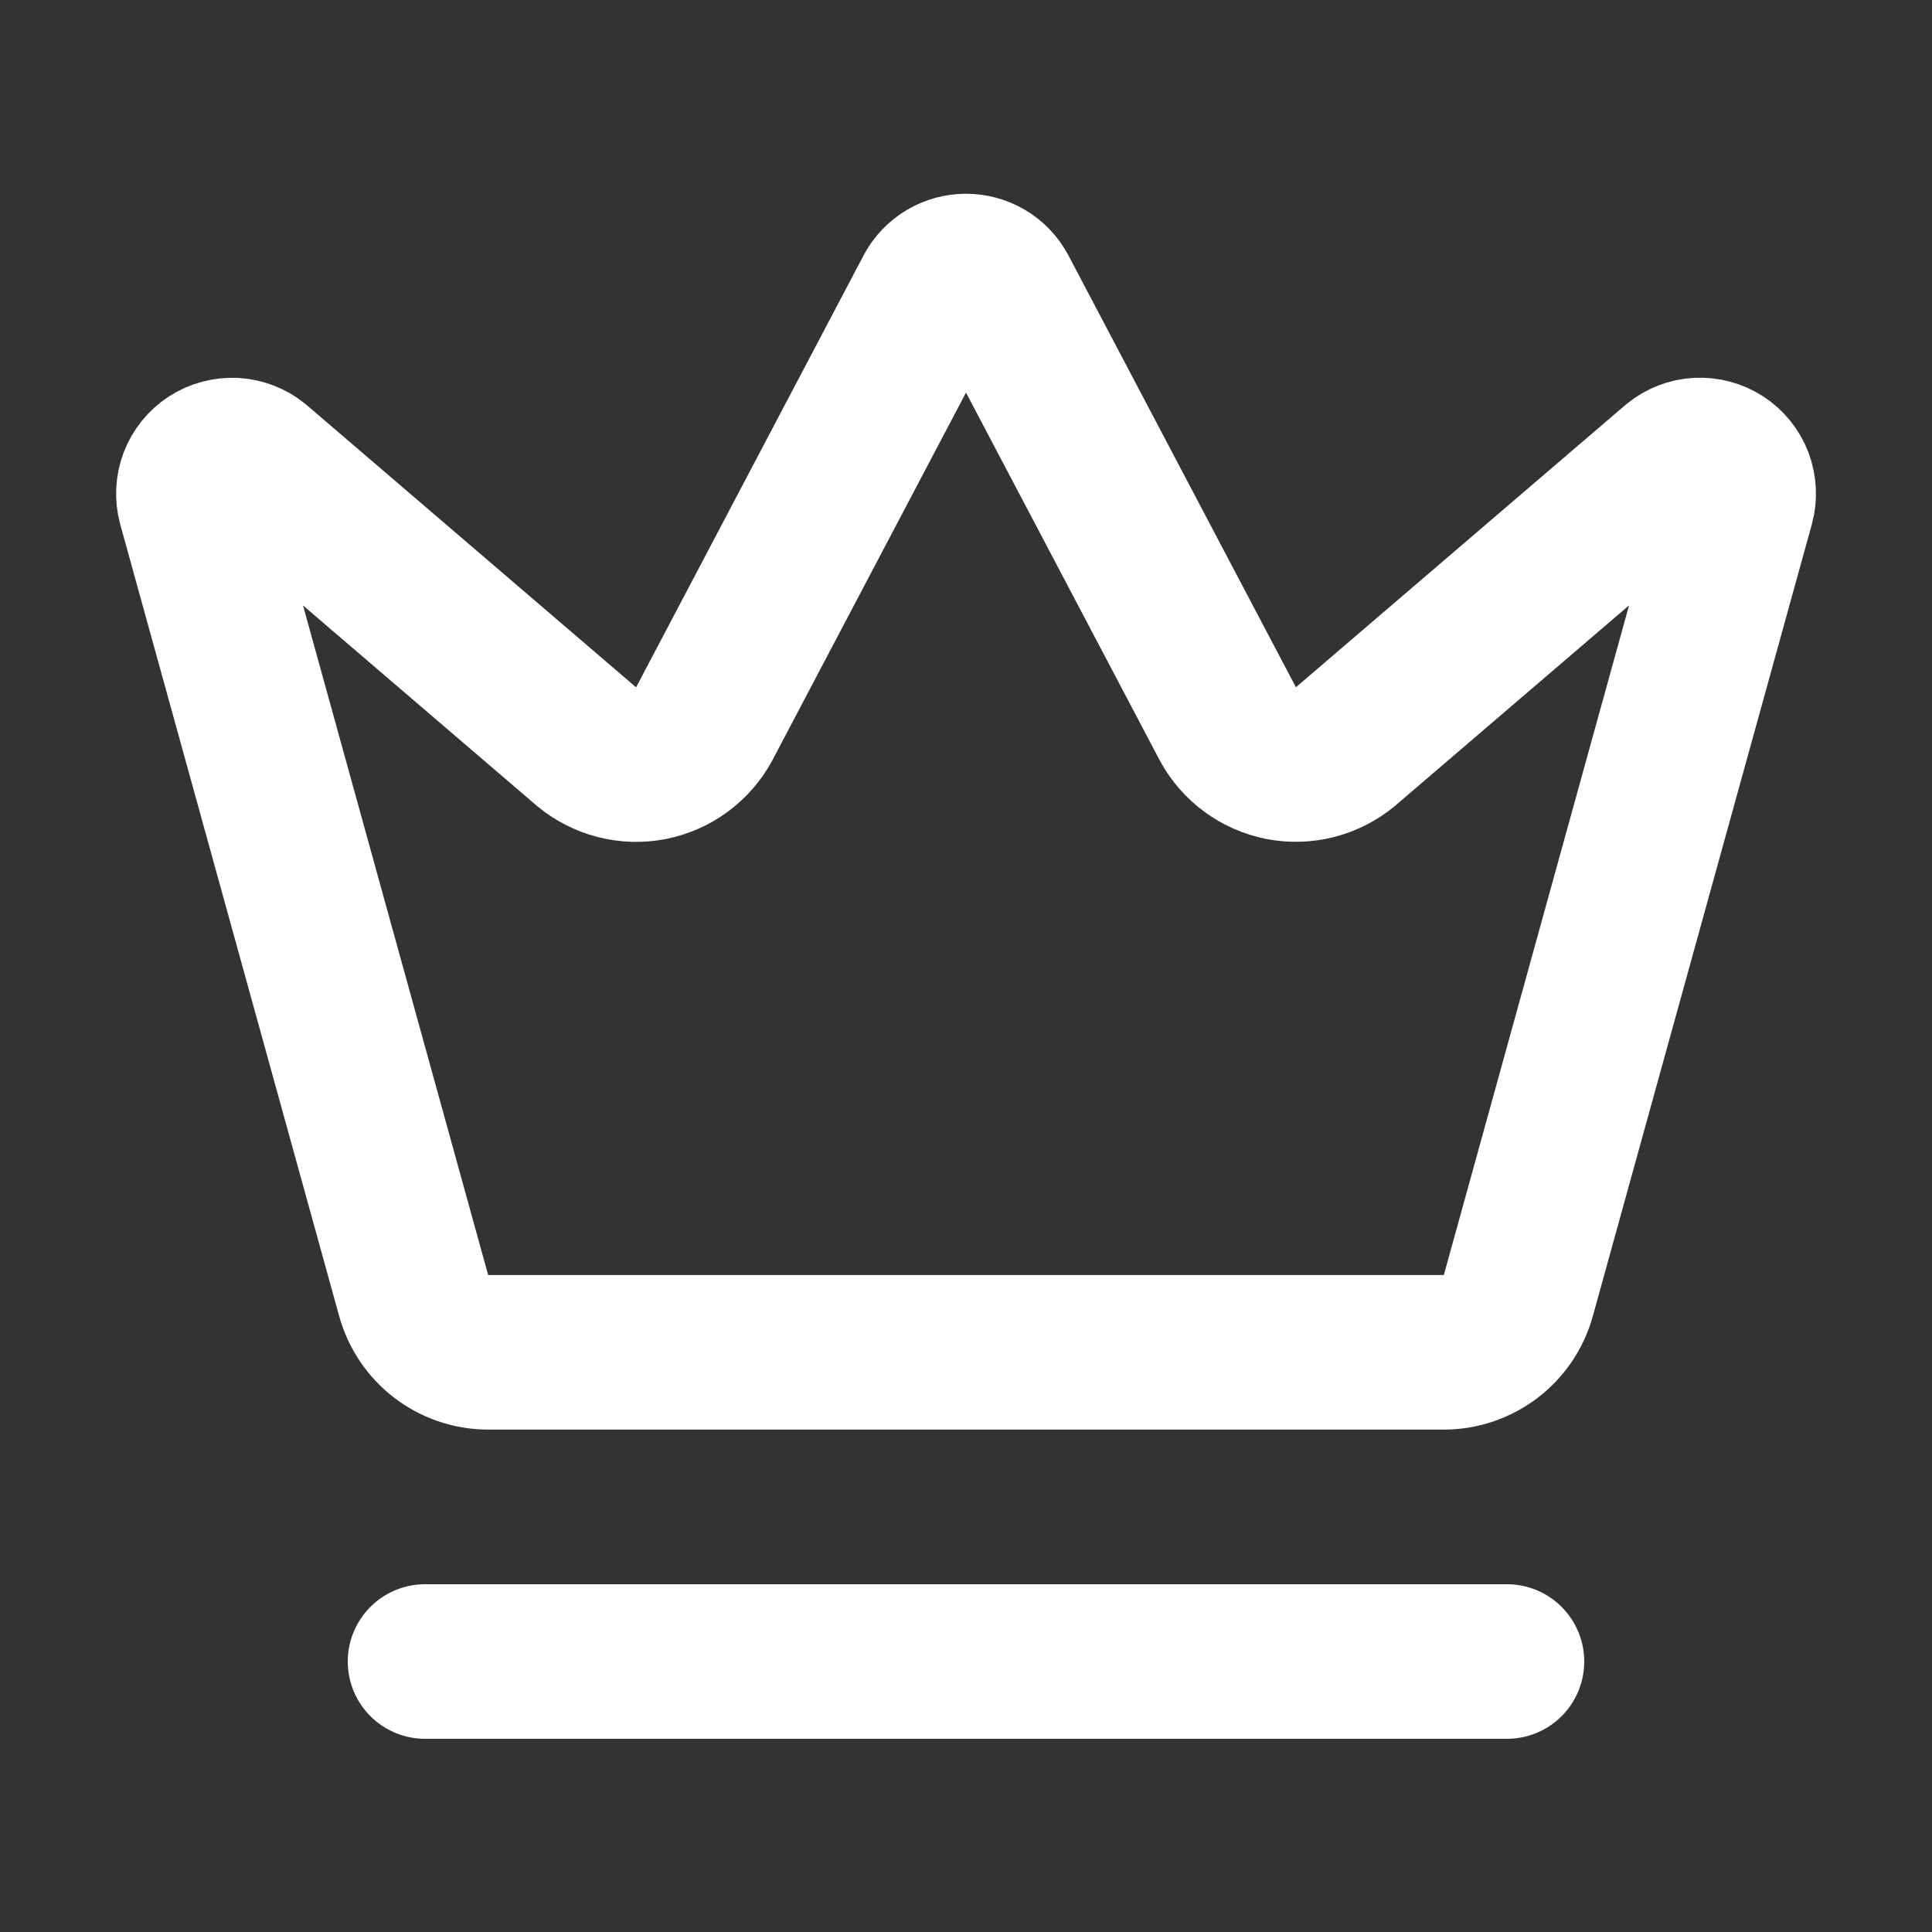 <?xml version="1.0" encoding="UTF-8"?>
<svg xmlns="http://www.w3.org/2000/svg" width="25" height="25" viewBox="0 0 25 25" fill="none">
  <rect x="0" y="0" width="25" height="25" fill="#333333" stroke="none"/>
  <path d="M12.062 3.766C12.105 3.687 12.168 3.622 12.246 3.576C12.323 3.531 12.41 3.507 12.5 3.507C12.589 3.507 12.677 3.531 12.754 3.576C12.831 3.622 12.895 3.687 12.938 3.766L15.89 9.37C15.96 9.499 16.059 9.612 16.178 9.699C16.297 9.787 16.434 9.846 16.578 9.875C16.724 9.903 16.873 9.898 17.016 9.862C17.159 9.825 17.292 9.758 17.406 9.664L21.683 6C21.765 5.933 21.866 5.894 21.972 5.888C22.078 5.883 22.182 5.911 22.271 5.968C22.36 6.026 22.428 6.11 22.466 6.209C22.503 6.308 22.509 6.417 22.481 6.519L19.647 16.765C19.589 16.974 19.465 17.159 19.292 17.292C19.119 17.424 18.908 17.497 18.691 17.499H6.31C6.092 17.497 5.881 17.425 5.708 17.292C5.536 17.16 5.411 16.974 5.353 16.765L2.52 6.52C2.492 6.418 2.498 6.309 2.535 6.21C2.573 6.111 2.641 6.027 2.73 5.969C2.819 5.912 2.923 5.884 3.029 5.889C3.135 5.895 3.236 5.934 3.318 6.001L7.594 9.665C7.708 9.759 7.841 9.826 7.984 9.863C8.127 9.899 8.276 9.904 8.421 9.876C8.566 9.847 8.703 9.788 8.822 9.7C8.941 9.613 9.04 9.5 9.11 9.371L12.062 3.766Z" stroke="white" stroke-width="2" stroke-linecap="round" stroke-linejoin="round"></path>
  <path d="M5.5 21.5H19.5" stroke="white" stroke-width="2" stroke-linecap="round" stroke-linejoin="round"></path>
</svg>
